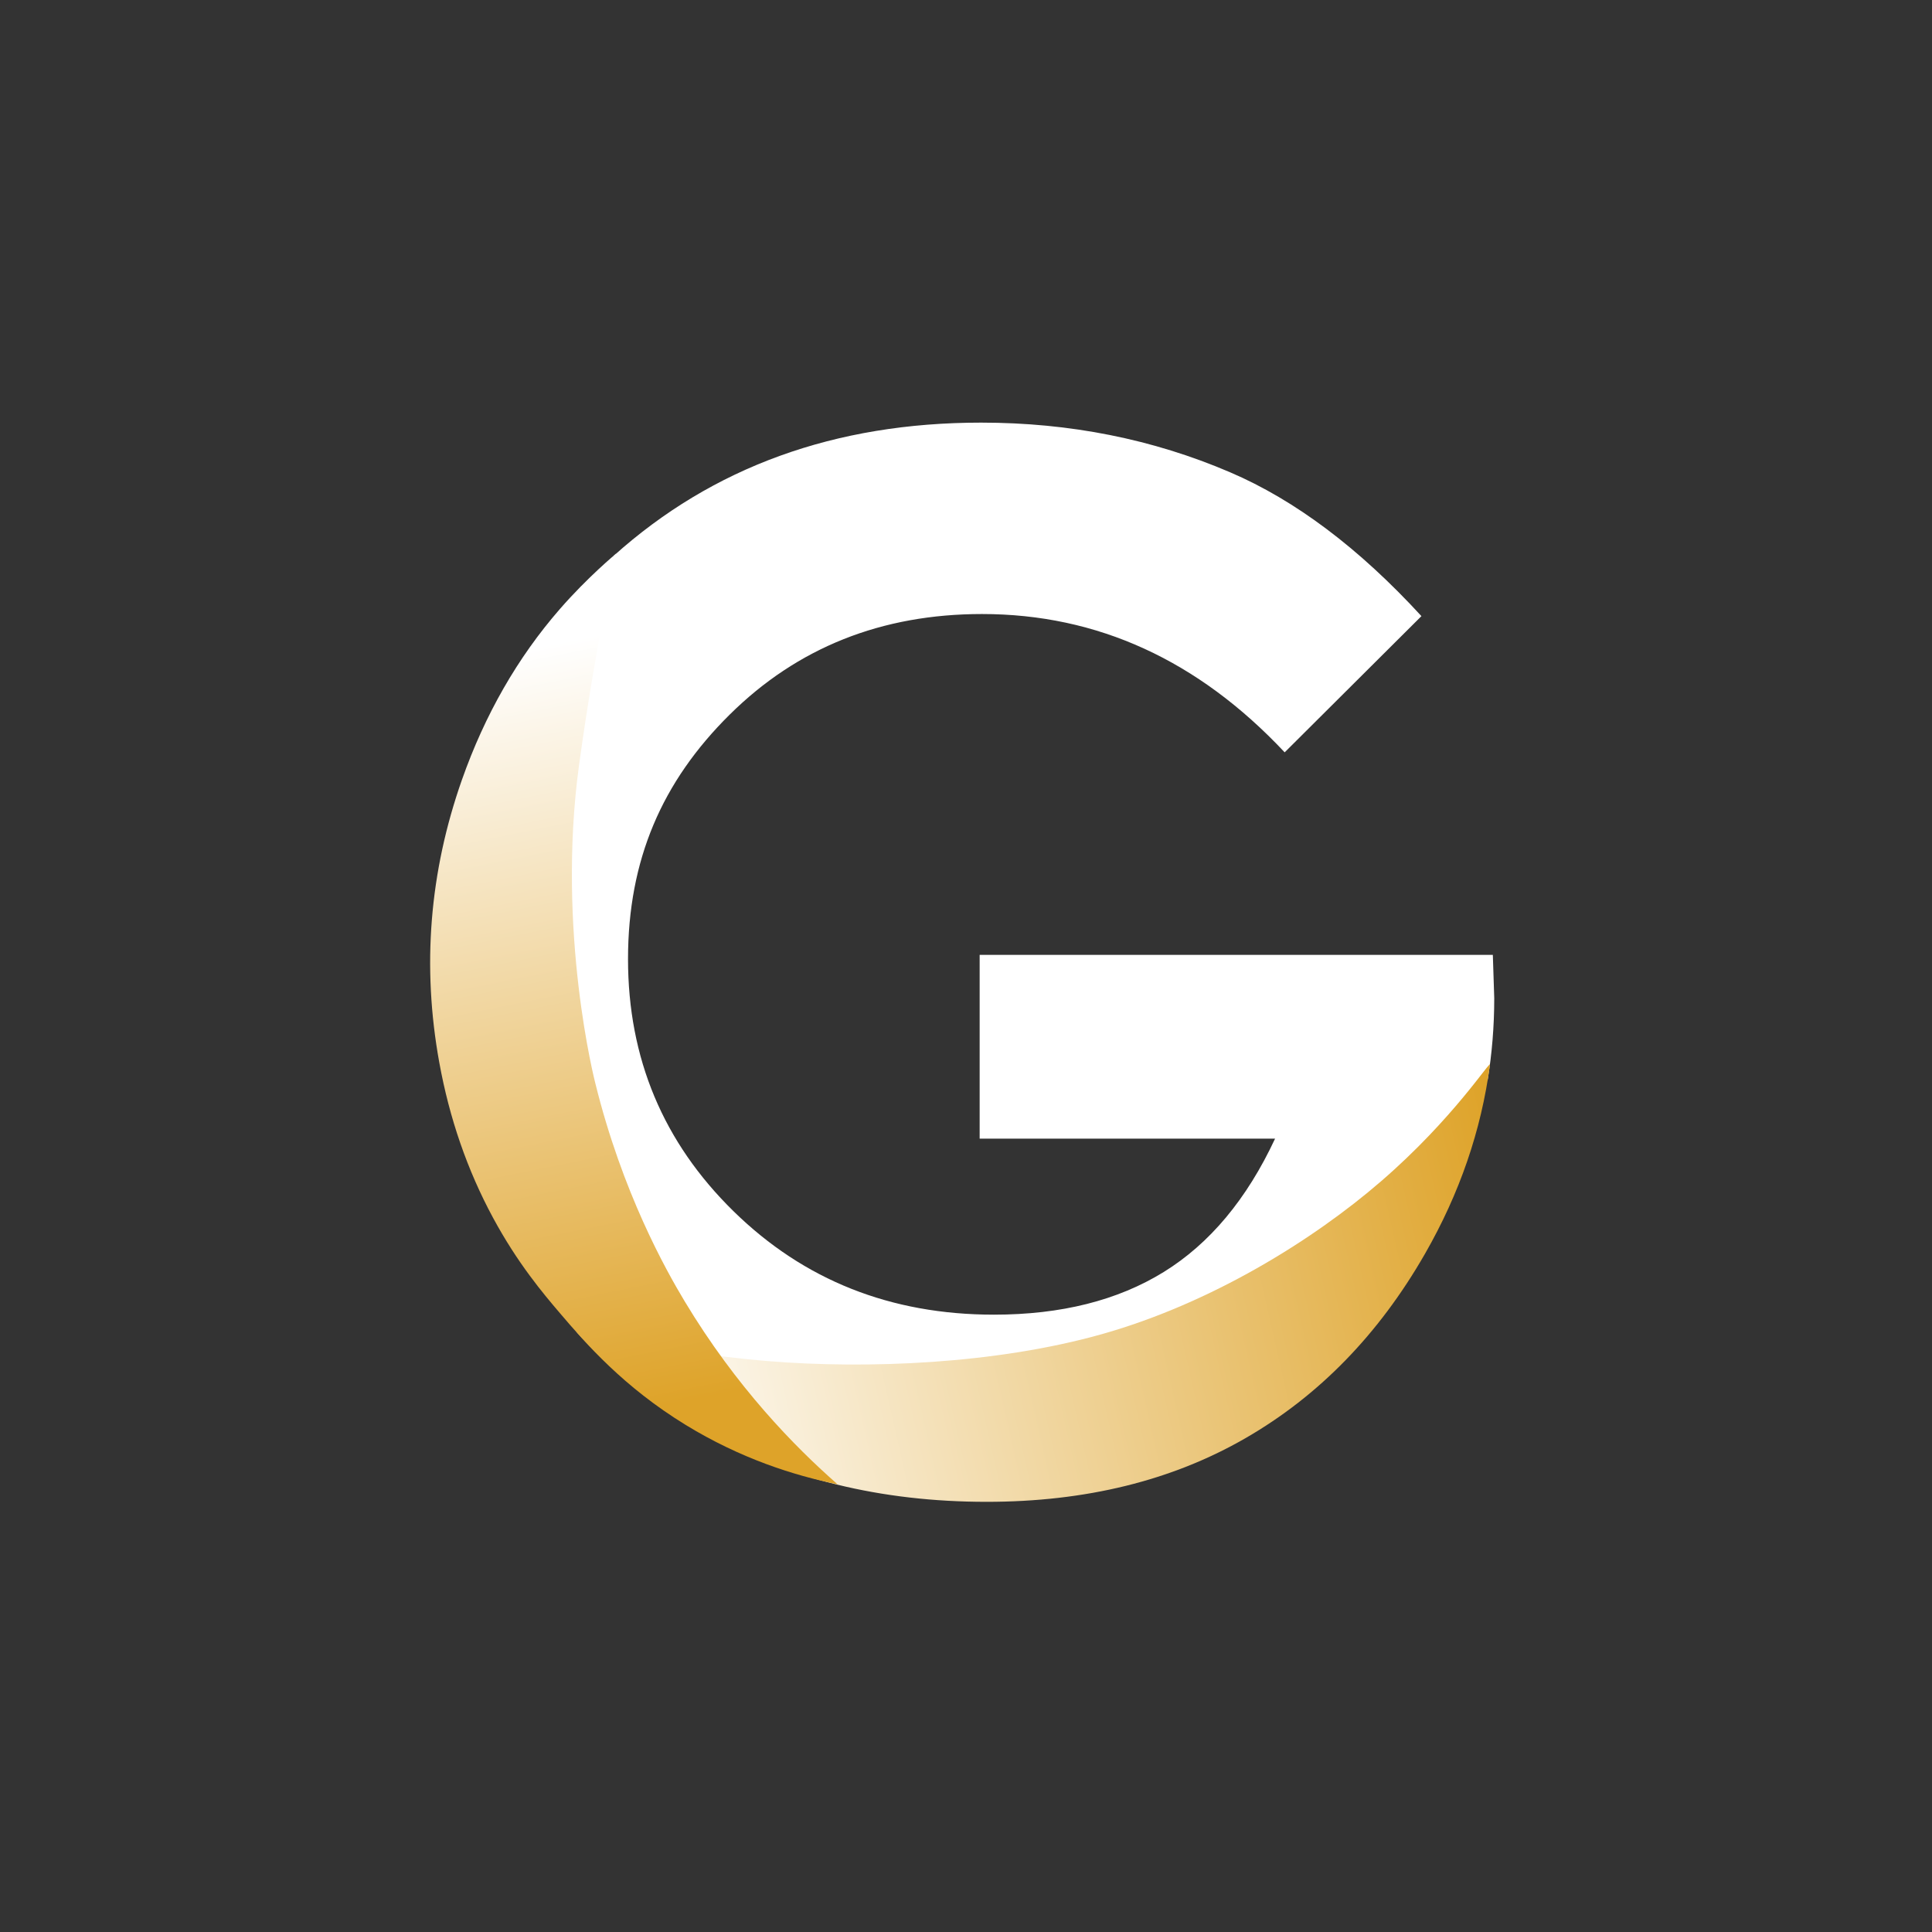 <svg width="256" height="256" viewBox="0 0 256 256" fill="none" xmlns="http://www.w3.org/2000/svg">
<rect x="0" y="0" width="256" height="256" fill="#333333" stroke="none"/>
<g clip-path="url(#clip0_617_3331)">
<g clip-path="url(#clip1_617_3331)">
<path d="M197.814 126.528H129.809V150.873H168.955C165.211 158.895 160.292 164.786 154.191 168.552C148.091 172.317 140.588 174.2 131.699 174.2C118.02 174.2 106.523 169.635 97.201 160.499C87.879 151.369 83.216 140.229 83.216 127.085C83.216 113.941 87.709 103.576 96.689 94.688C105.668 85.8 116.814 81.362 130.126 81.362C145.392 81.362 158.759 87.471 170.226 99.689L188.347 81.64C180.075 72.631 171.623 66.274 162.985 62.575C152.754 58.191 141.759 56 129.995 56C110.638 56 94.422 61.881 81.332 73.633C81.392 74.023 81.332 74.479 81.131 74.802C81.131 74.802 81.131 74.813 81.121 74.818C81.045 75.729 80.317 76.397 79.407 76.437C79.367 76.437 79.322 76.437 79.281 76.437C79.281 76.437 79.276 76.442 79.271 76.447C77.347 78.062 75.759 79.985 74.287 82.015C73.96 85.168 70.874 87.435 68.889 89.814C68.513 90.558 68.131 91.297 67.724 92.016C66.638 93.954 66.005 96.009 65.367 98.13C64.769 100.098 64 101.981 63.286 103.905C61.809 107.898 61.221 112.083 59.965 116.138C59.291 118.299 58.432 120.455 58.291 122.732C58.156 124.98 58.226 127.186 57.844 129.418C57.819 129.56 57.774 129.681 57.714 129.803C59.849 144.258 64.498 158.449 73.131 170.338C80.839 180.952 92.342 188.255 104.276 193.169C116.719 198.286 130.99 199.127 144.171 196.955C156.96 194.85 169.286 189.51 177.975 179.565C186.804 169.463 192.709 157.351 195.975 144.349C196.146 143.666 196.598 143.286 197.111 143.159C197.699 139.591 197.995 135.962 197.995 132.273L197.809 126.533L197.814 126.528Z" fill="white"/>
<path d="M197.427 141.084C196.276 149.785 193.407 158.136 188.814 166.142C182.688 176.817 174.754 184.965 165.01 190.578C155.271 196.191 143.844 199 130.734 199C116.704 199 104.191 195.928 93.196 189.789C86.869 186.256 81.307 181.863 76.503 176.609C75.477 175.491 85.844 179.069 101.97 180.37C114.849 181.407 131.92 180.764 146.06 176.766C160.442 172.697 173.915 164.386 183.025 156.501C192.658 148.165 197.528 140.366 197.432 141.084H197.427Z" fill="url(#paint0_linear_617_3331)"/>
<path d="M110.975 196.677C105.211 195.513 98.1 193.25 90.844 188.802C82.598 183.751 77.588 177.981 74.196 174.003C71.98 171.406 68.583 167.393 65.312 161.329C61.92 155.038 59.553 148.19 58.206 140.781C55.895 128.052 56.9 115.571 61.206 103.333C64.256 94.678 68.583 87.132 74.186 80.699C77.889 76.452 81.623 73.37 81.623 73.37C81.623 73.37 78.869 85.725 76.729 101.359C73.698 123.512 78.874 143.499 78.874 143.499C82.457 158.029 88.246 168.309 90.709 172.408C97.543 183.781 105.296 191.697 110.975 196.672V196.677Z" fill="url(#paint1_linear_617_3331)"/>
</g>
</g>
<defs>
<linearGradient id="paint0_linear_617_3331" x1="82.754" y1="189.824" x2="201.471" y2="162.863" gradientUnits="userSpaceOnUse">
<stop stop-color="white"/>
<stop offset="1" stop-color="#DEA329"/>
</linearGradient>
<linearGradient id="paint1_linear_617_3331" x1="68.246" y1="86.271" x2="88.345" y2="186.251" gradientUnits="userSpaceOnUse">
<stop stop-color="white"/>
<stop offset="0.682" stop-color="#E9C06D"/>
<stop offset="1" stop-color="#DEA329"/>
</linearGradient>
<clipPath id="clip0_617_3331">
<rect width="256" height="256" fill="white"/>
</clipPath>
<clipPath id="clip1_617_3331">
<rect width="141" height="143" fill="white" transform="translate(57 56)"/>
</clipPath>
</defs>
</svg>
